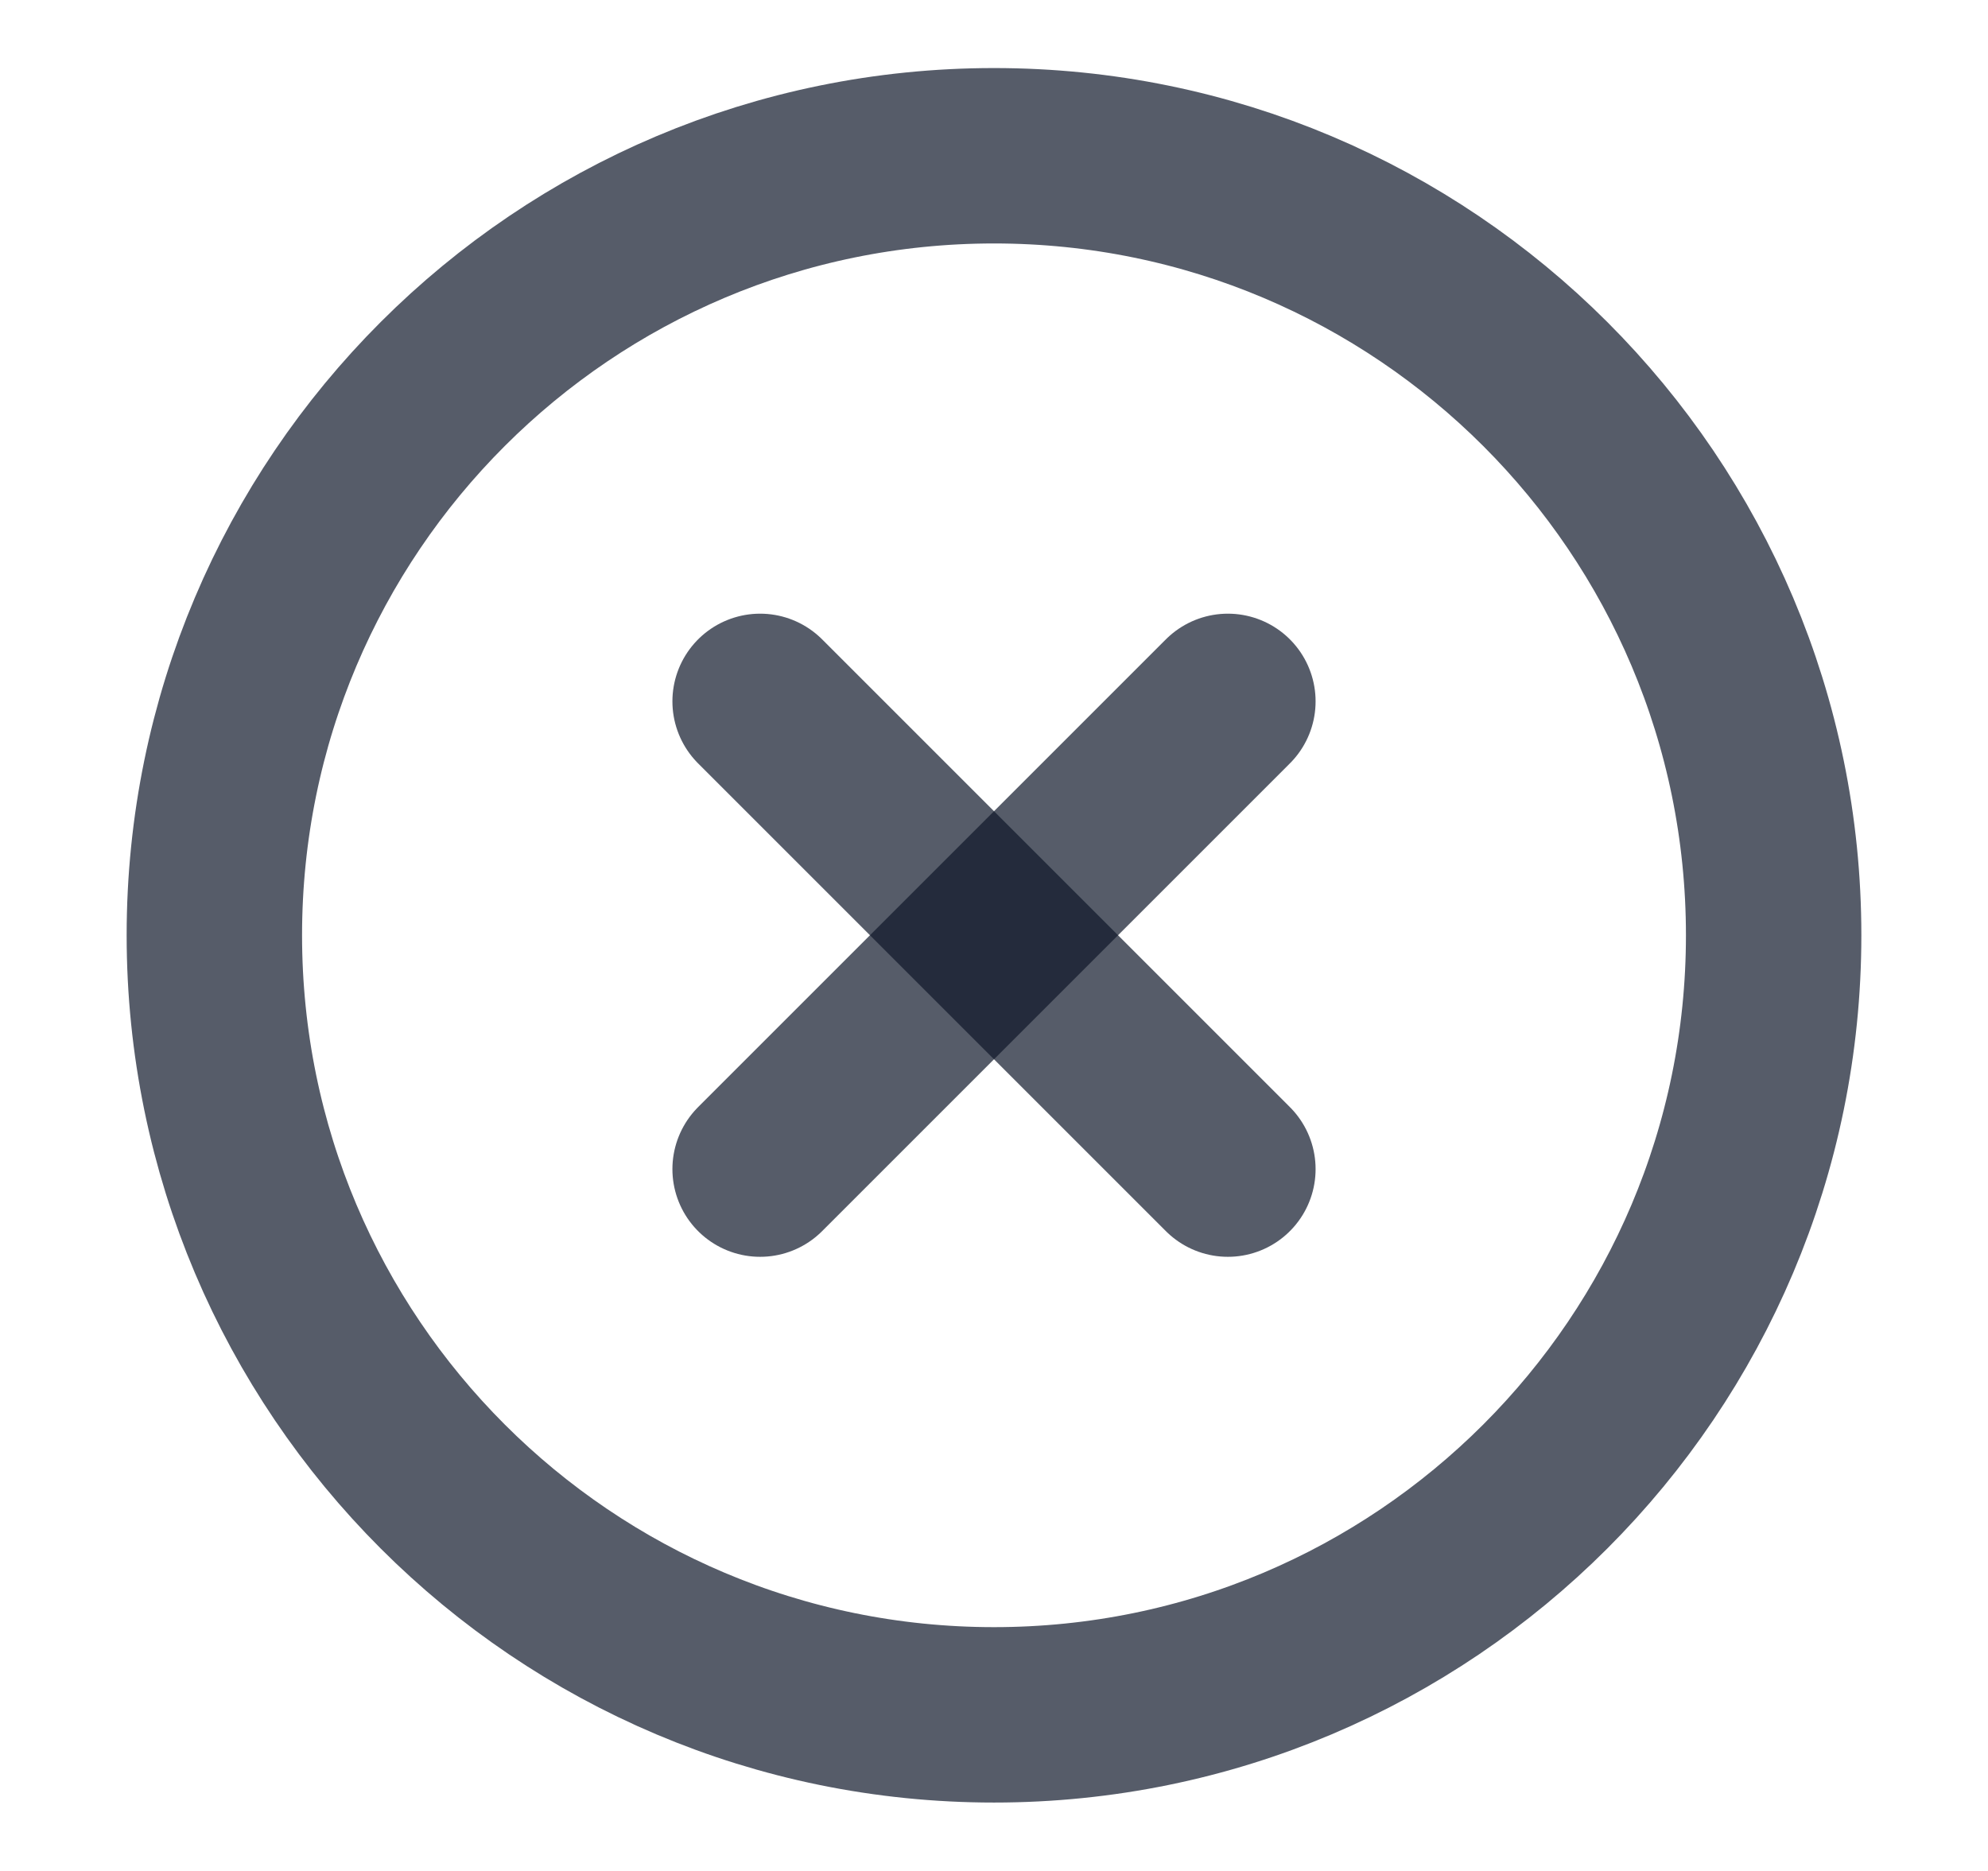 <svg width="17" height="16" viewBox="0 0 17 16" fill="none" xmlns="http://www.w3.org/2000/svg">
<g id="Icon" clip-path="url(#clip0_7352_9595)">
<path id="Vector" d="M8.5 14.665C12.182 14.665 15.167 11.68 15.167 7.998C15.167 4.316 12.182 1.332 8.5 1.332C4.818 1.332 1.833 4.316 1.833 7.998C1.833 11.68 4.818 14.665 8.5 14.665Z" stroke="#0F172A" stroke-opacity="0.7" stroke-width="1.5" stroke-linecap="round" stroke-linejoin="round"/>
<path id="Vector_2" d="M10.5 5.998L6.5 9.998" stroke="#0F172A" stroke-opacity="0.7" stroke-width="1.5" stroke-linecap="round" stroke-linejoin="round"/>
<path id="Vector_3" d="M6.5 5.998L10.5 9.998" stroke="#0F172A" stroke-opacity="0.7" stroke-width="1.5" stroke-linecap="round" stroke-linejoin="round"/>
</g>
<defs>
<clipPath id="clip0_7352_9595">
<rect width="16" height="16" fill="white" transform="translate(0.5 -0.002)"/>
</clipPath>
</defs>
</svg>
